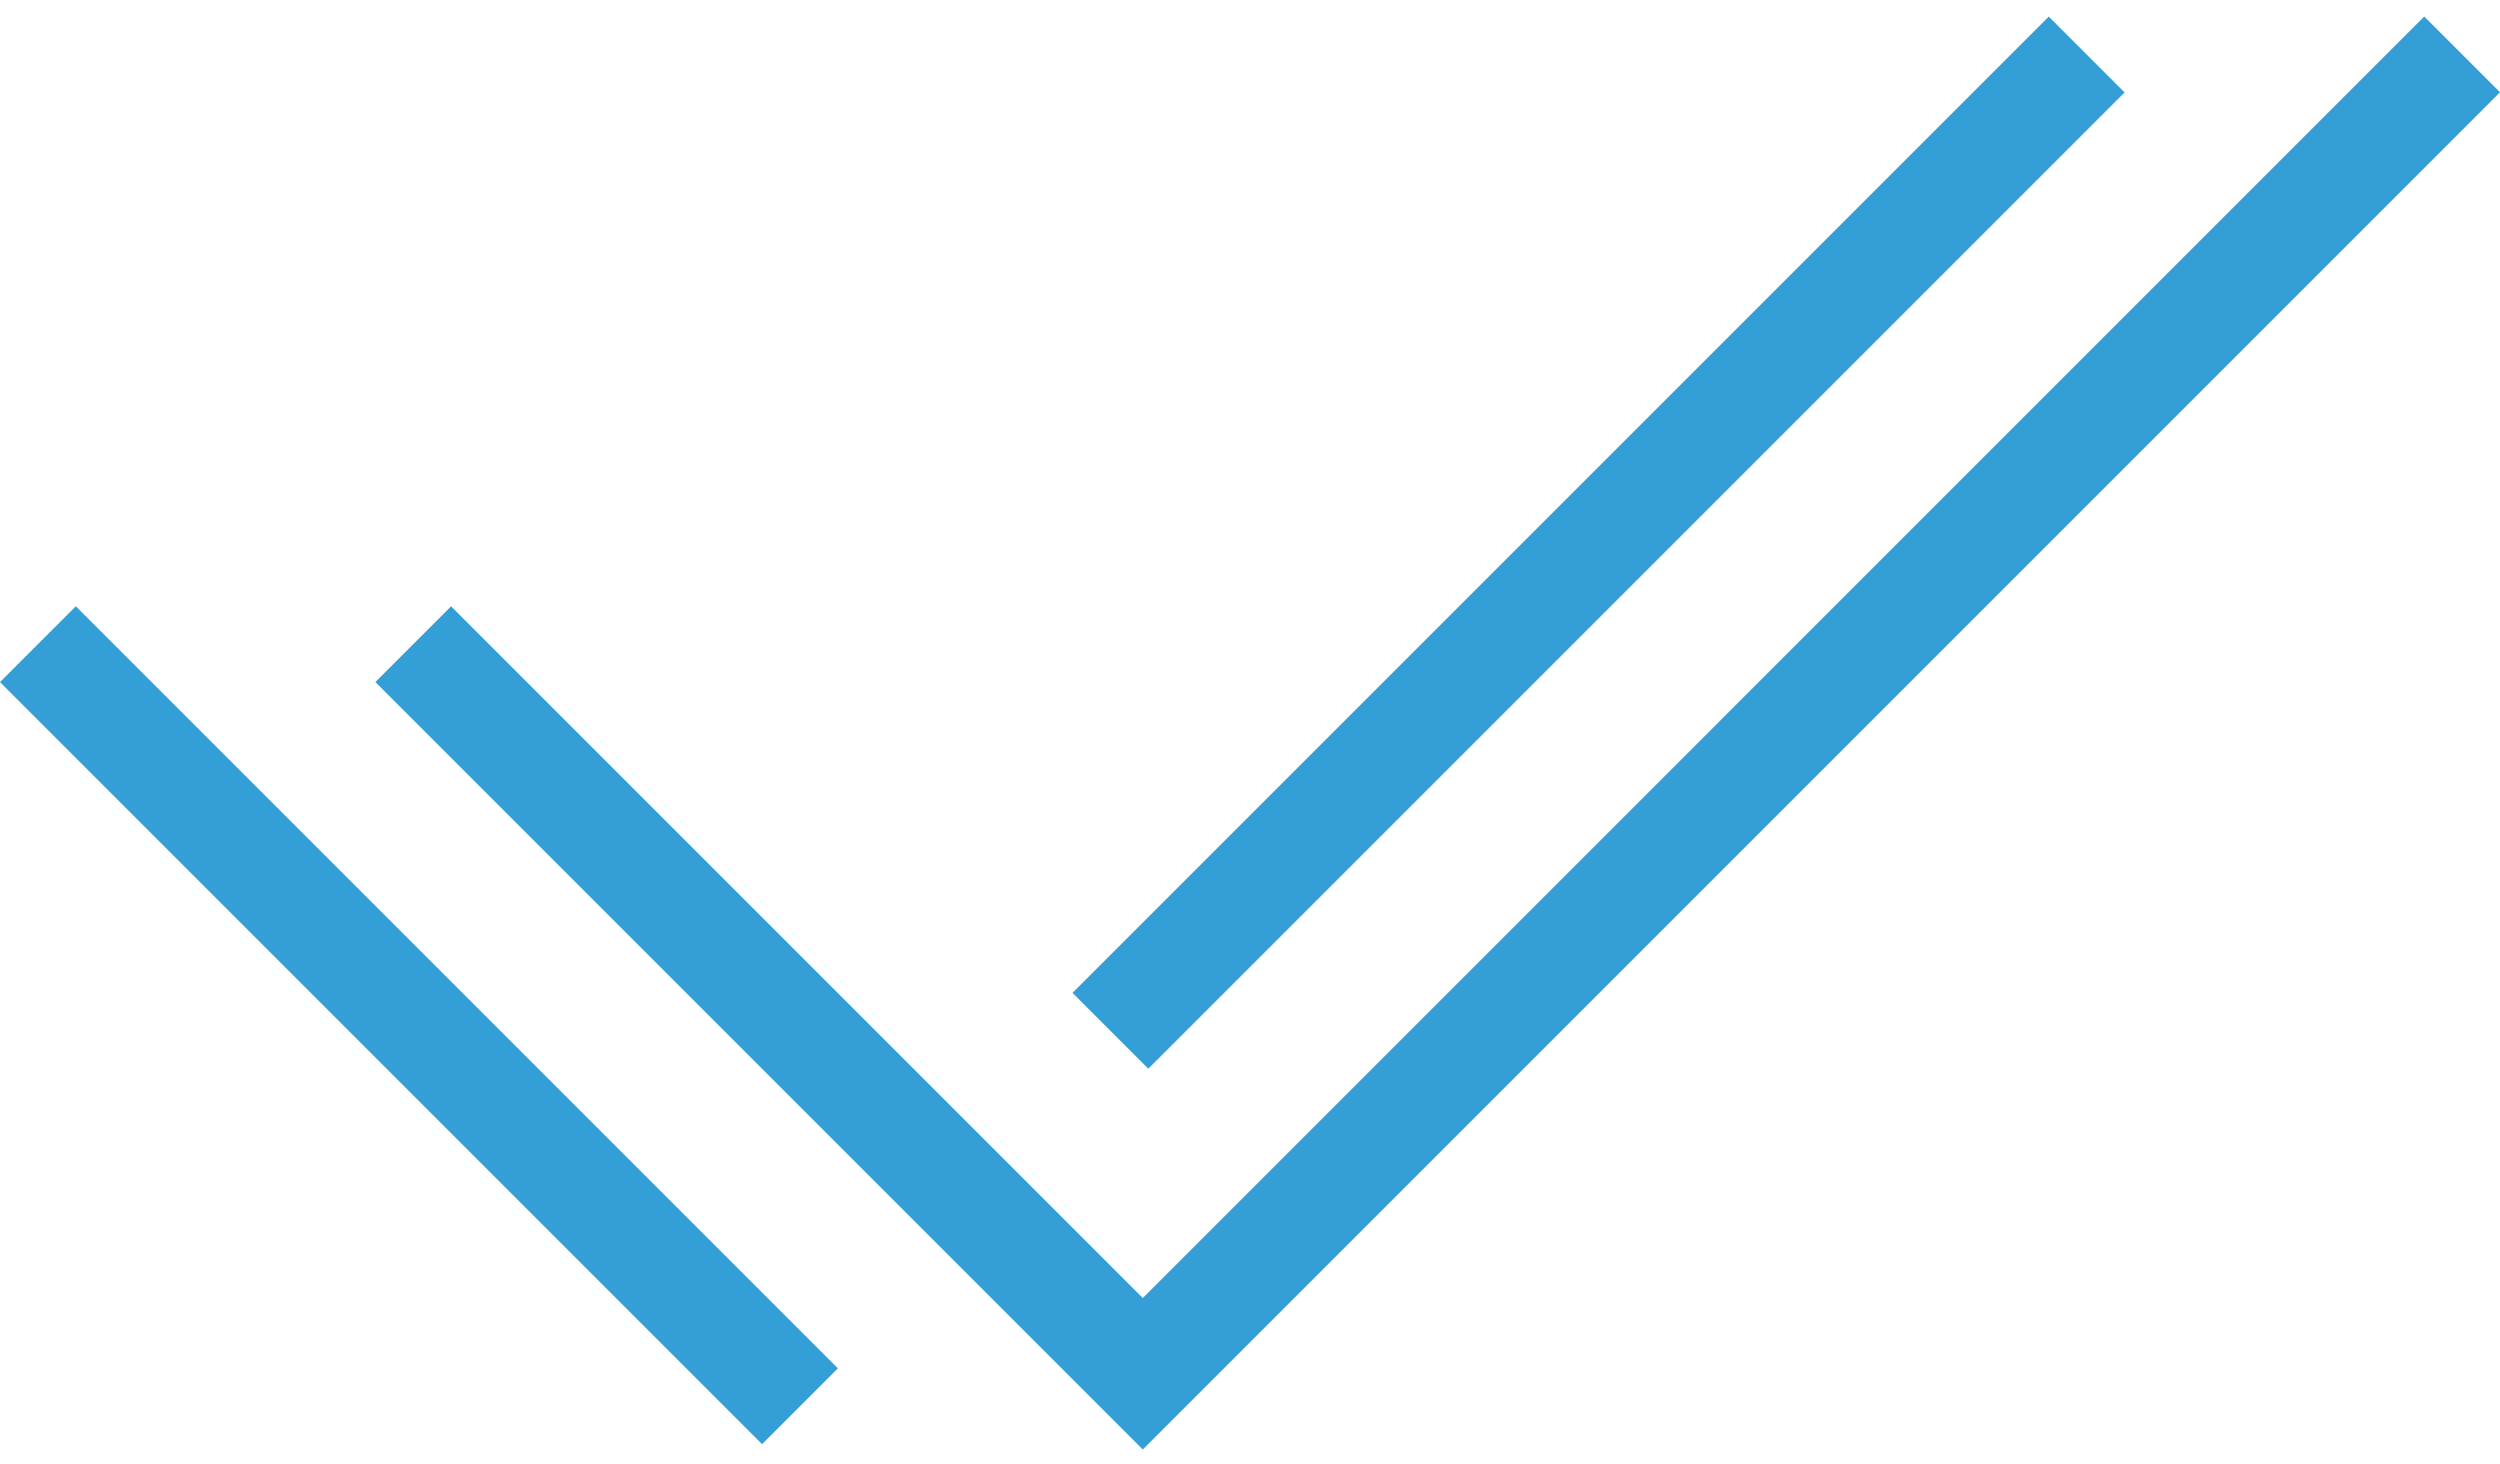 <?xml version="1.0" encoding="UTF-8"?> <svg xmlns="http://www.w3.org/2000/svg" width="111" height="65" viewBox="0 0 111 65" fill="none"> <path d="M50.74 64.357L16.667 30.284L20.029 26.921L50.74 57.632L107.637 0.734L111 4.097L50.74 64.357Z" fill="#349ED6"></path> <path d="M90.965 0.737L94.332 4.104L50.985 47.45L47.618 44.083L90.965 0.737Z" fill="#349ED6"></path> <path d="M3.367 26.919L37.202 60.754L33.835 64.121L0 30.285L3.367 26.919Z" fill="#349ED6"></path> </svg> 
